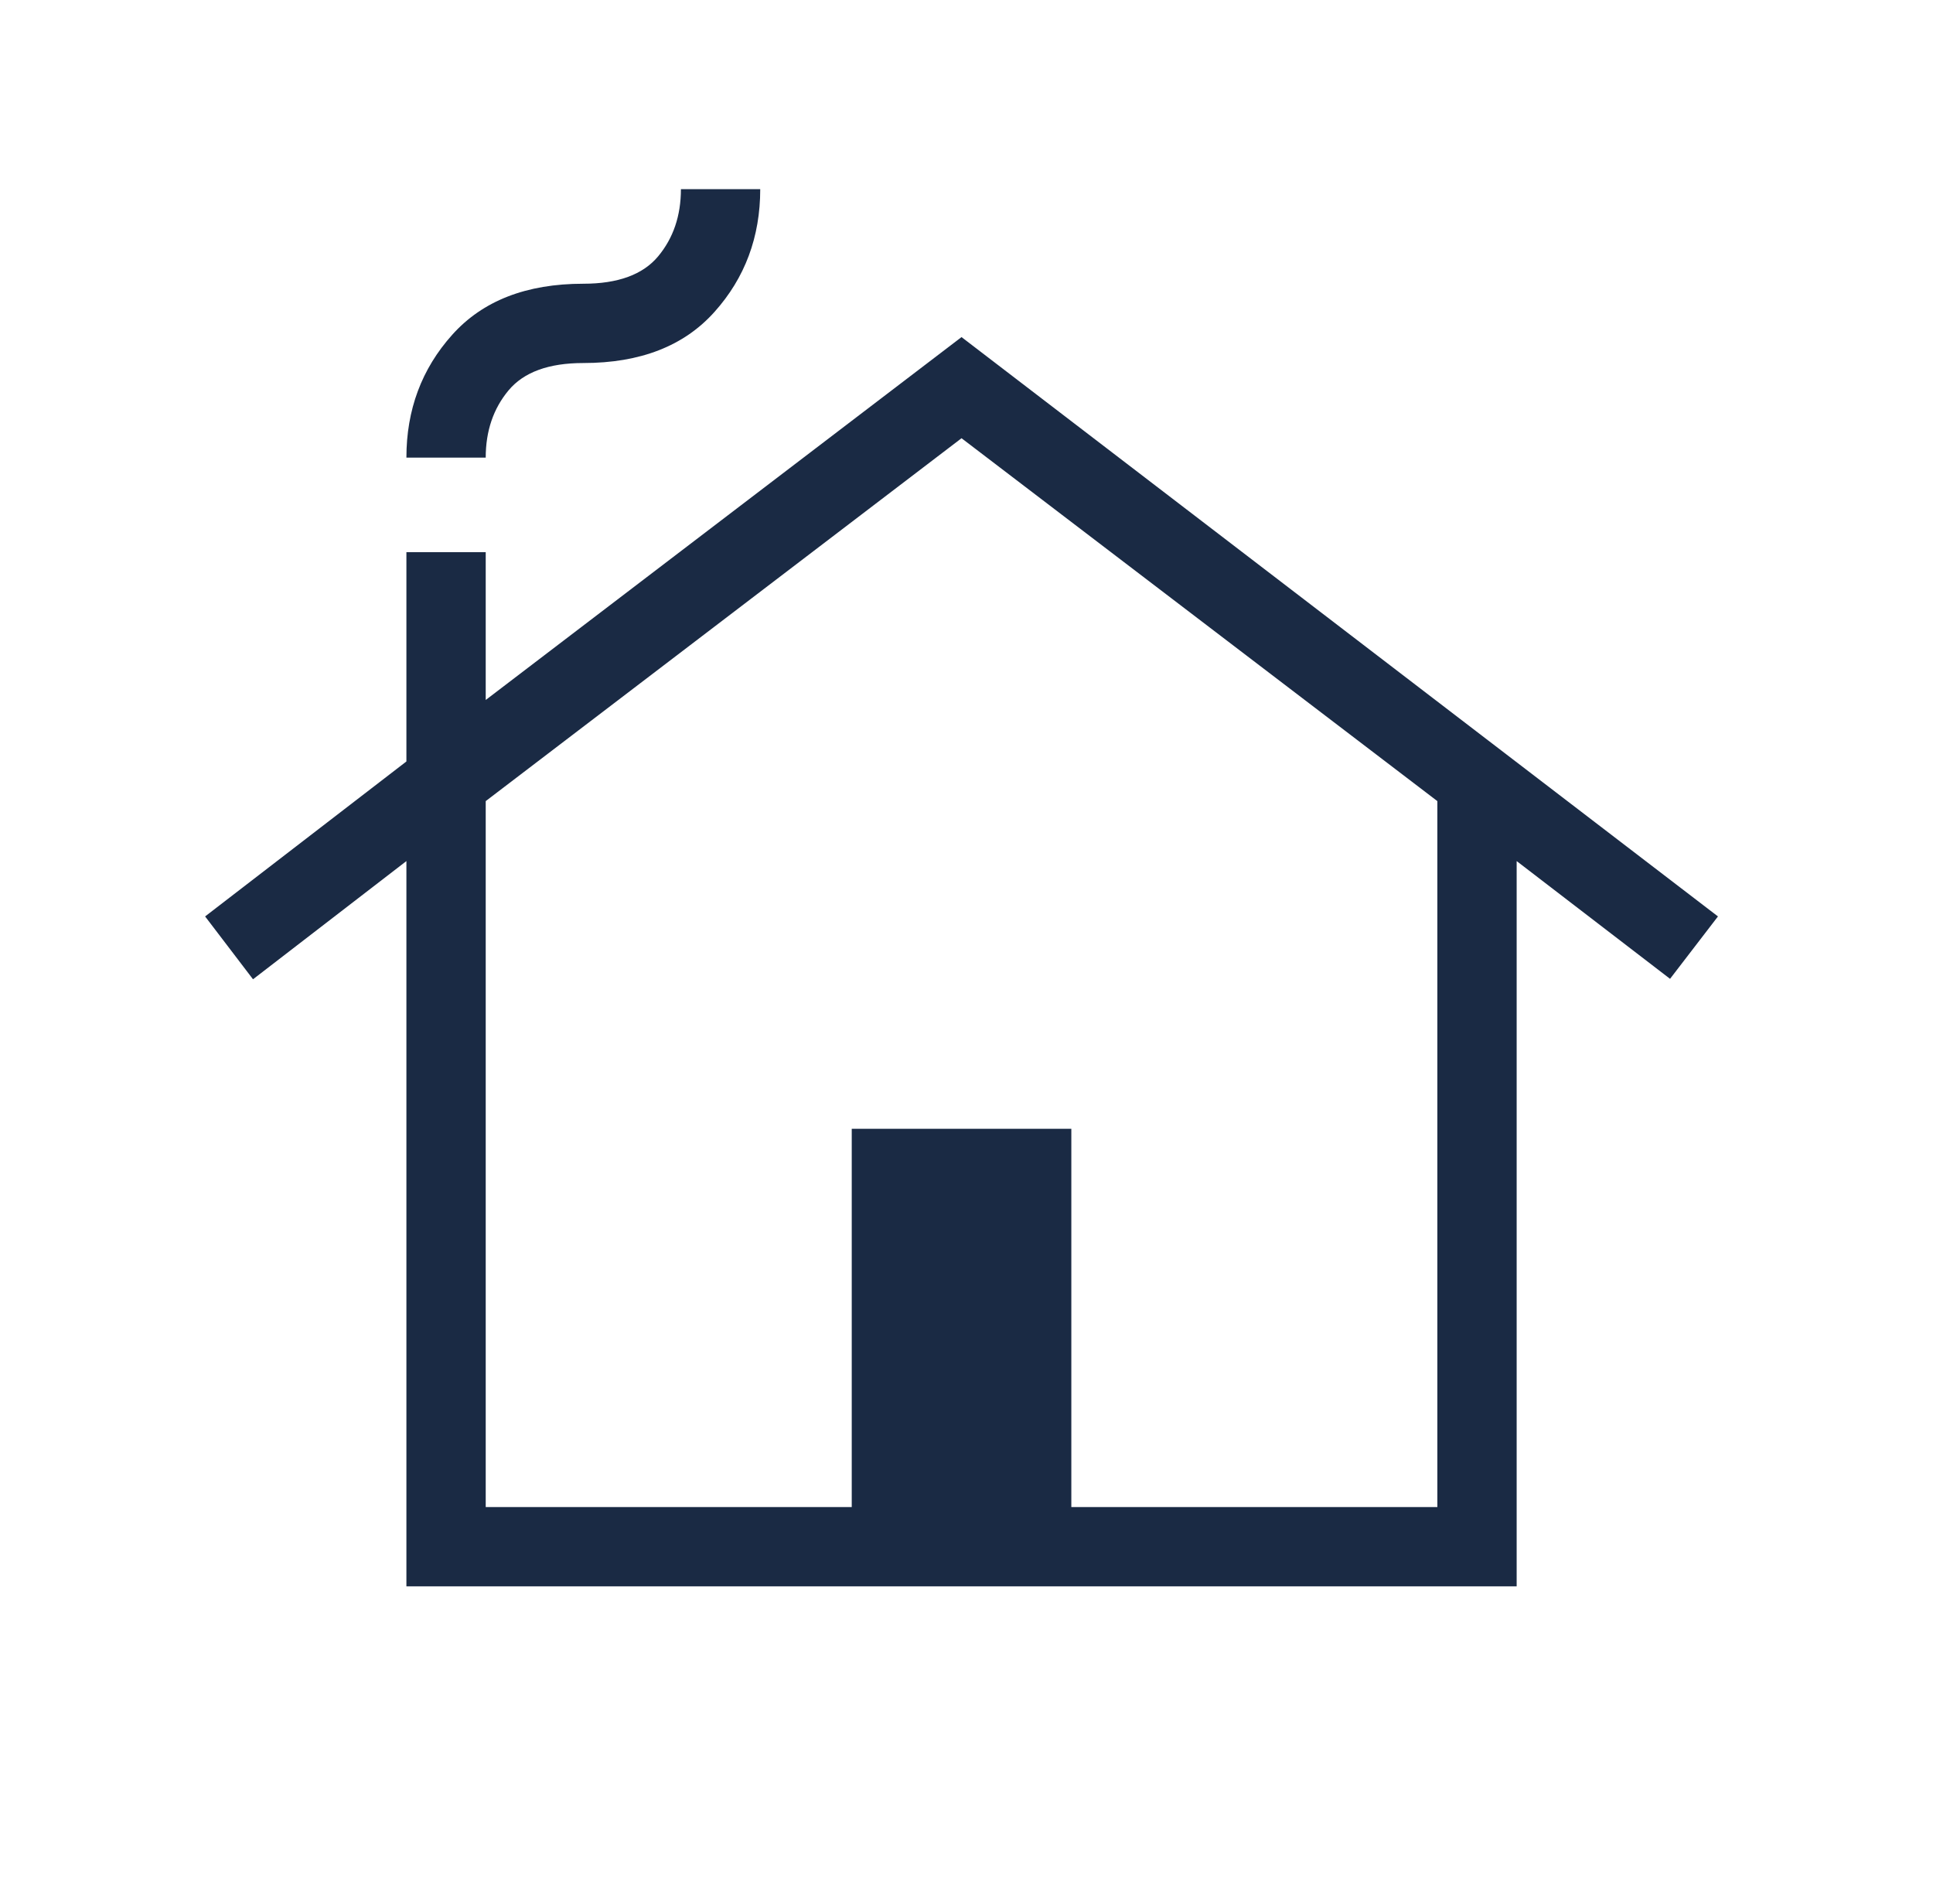 <?xml version="1.0" encoding="UTF-8"?>
<svg xmlns="http://www.w3.org/2000/svg" width="65" height="64" viewBox="0 0 65 64" fill="none">
  <mask id="mask0_118_804" style="mask-type:luminance" maskUnits="userSpaceOnUse" x="0" y="0" width="65" height="64">
    <rect x="0.333" width="64" height="64" fill="white"></rect>
  </mask>
  <g mask="url(#mask0_118_804)">
    <path d="M13.666 53.333V28.949L8.508 32.923L6.897 30.81L13.666 25.6V18.564H16.333V23.533L32.333 11.333L57.769 30.81L56.158 32.908L51 28.949V53.333H13.666ZM16.333 50.667H28.641V37.949H36.025V50.667H48.333V26.933L32.333 14.733L16.333 26.933V50.667ZM13.666 15.385C13.666 13.778 14.179 12.402 15.205 11.257C16.23 10.111 17.701 9.539 19.615 9.539C20.781 9.539 21.619 9.232 22.131 8.618C22.642 8.004 22.897 7.251 22.897 6.359H25.564C25.564 7.966 25.051 9.342 24.025 10.487C23 11.633 21.53 12.205 19.615 12.205C18.449 12.205 17.611 12.512 17.1 13.125C16.589 13.739 16.333 14.492 16.333 15.385H13.666Z" fill="#1A2A44"></path>
  </g>
</svg>
